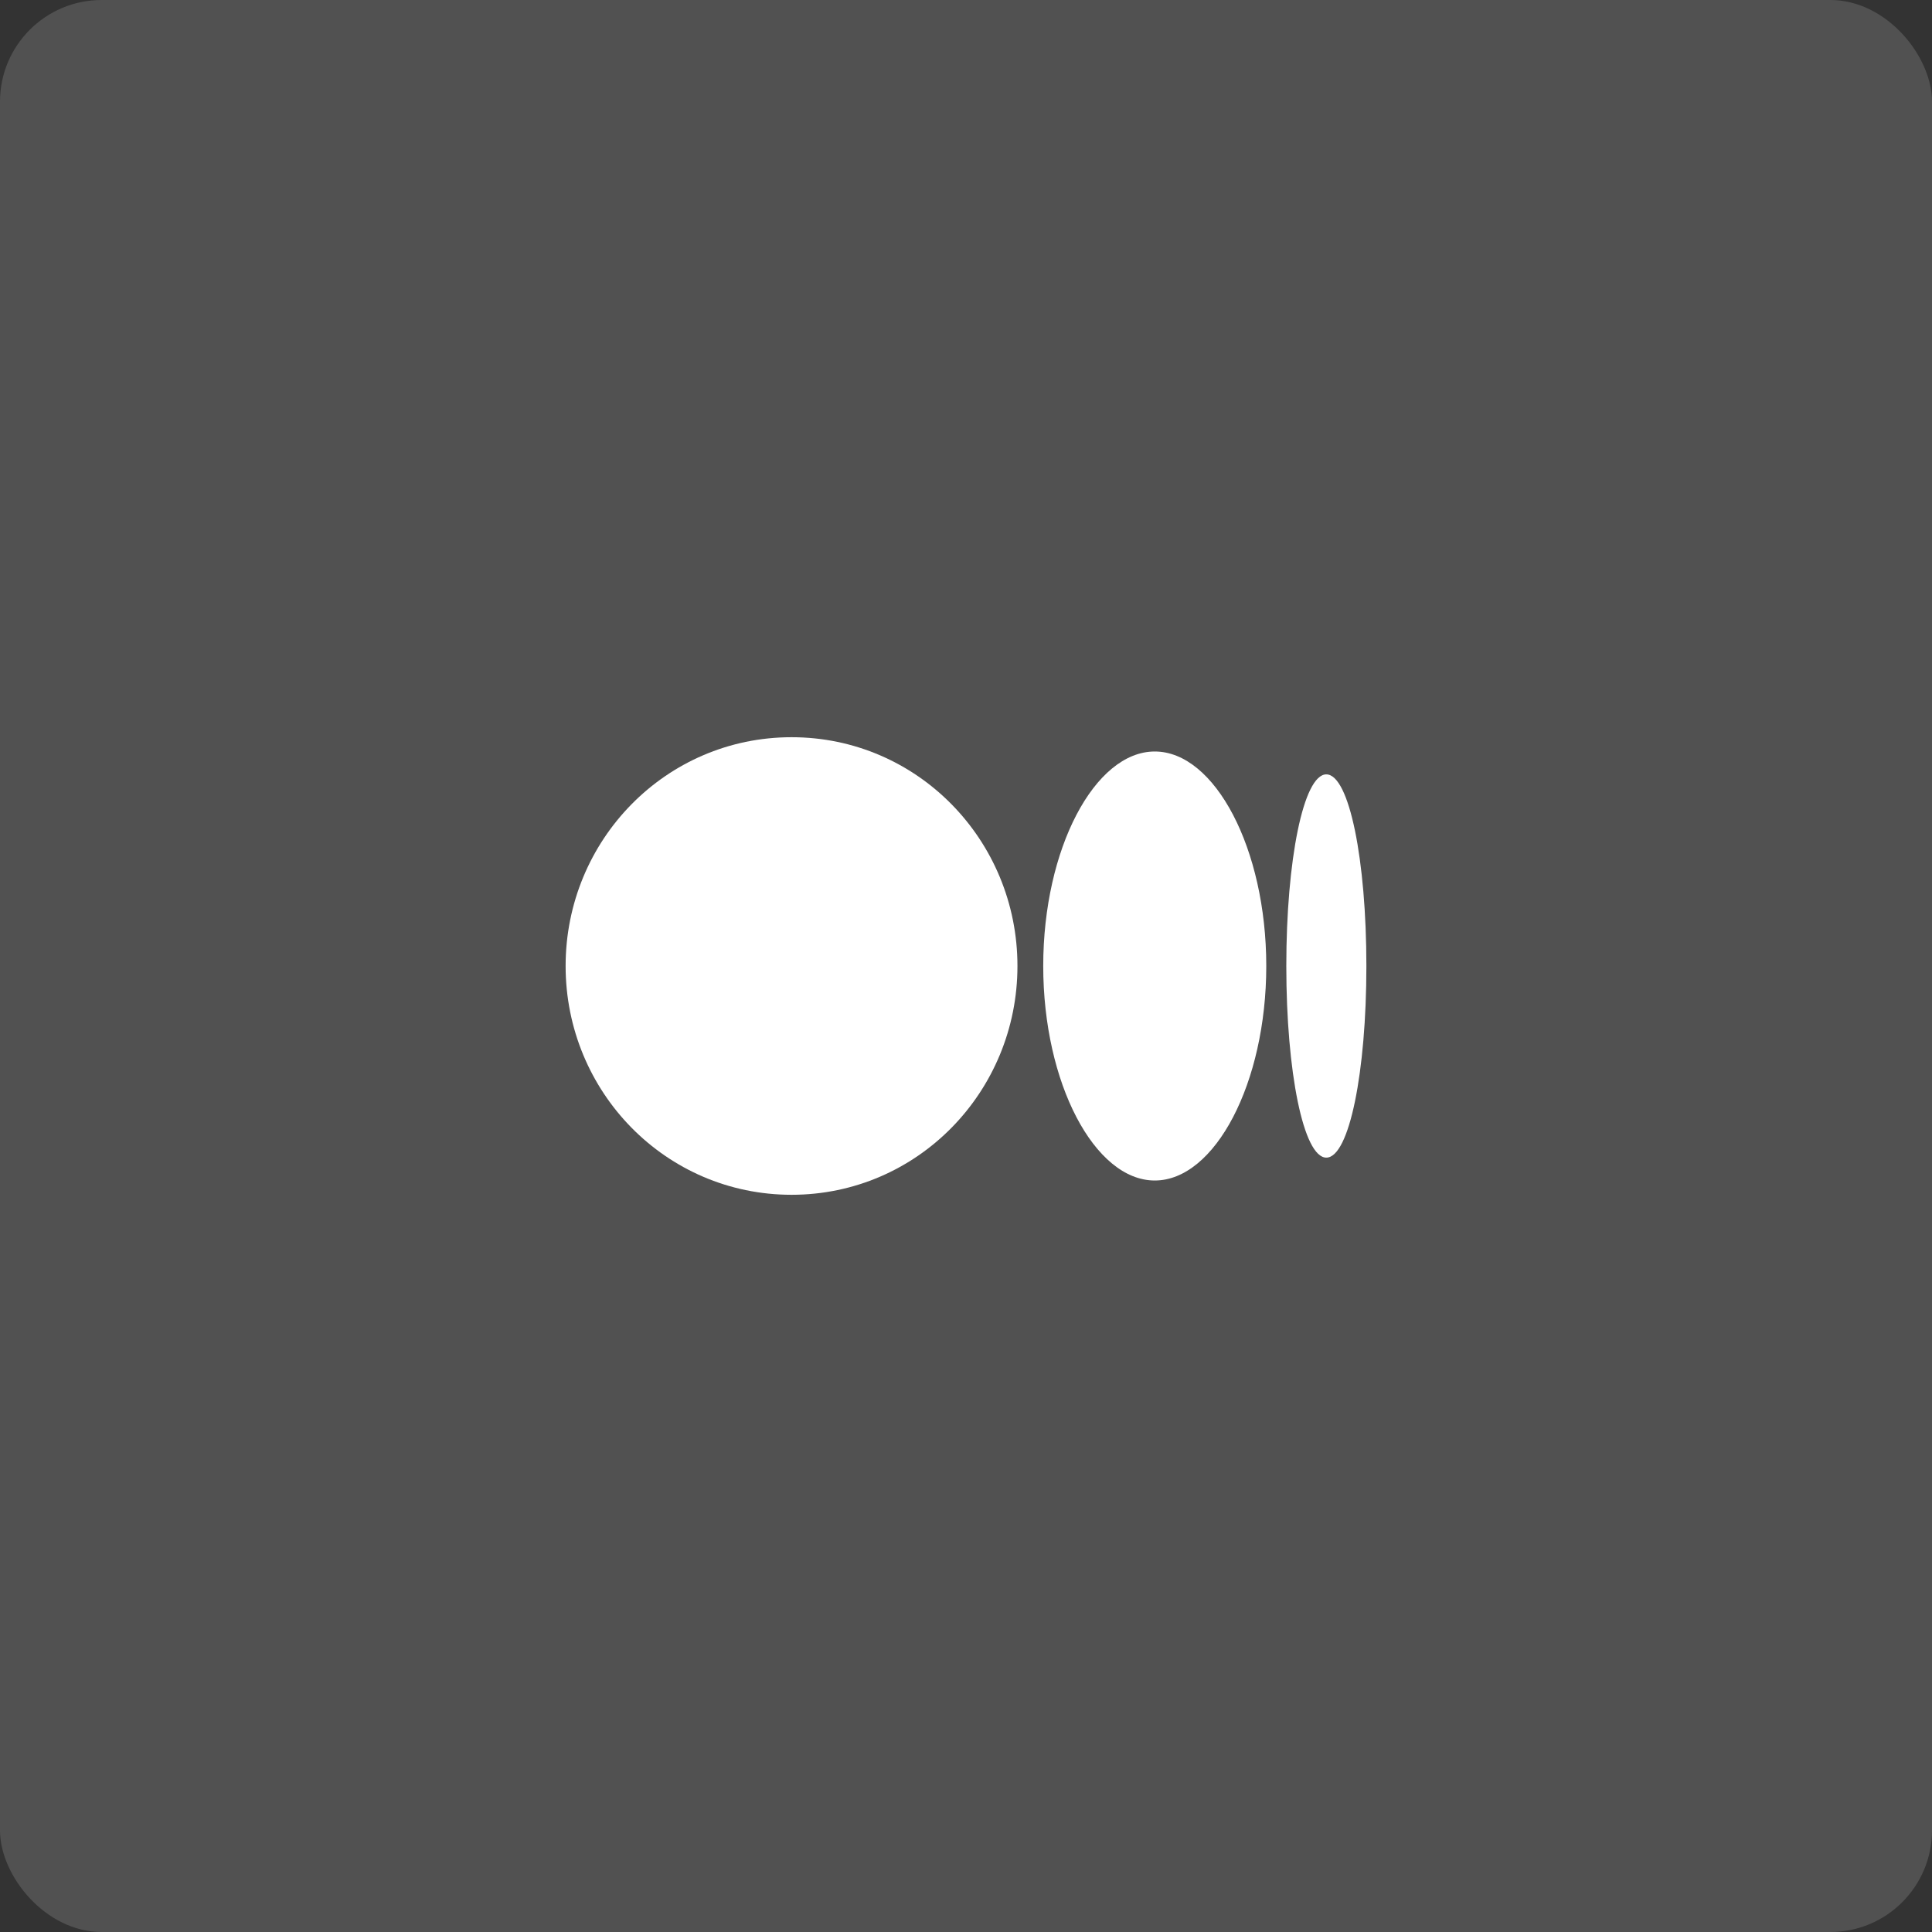 <?xml version="1.0" encoding="UTF-8"?>
<svg width="38px" height="38px" viewBox="0 0 38 38" version="1.1" xmlns="http://www.w3.org/2000/svg" xmlns:xlink="http://www.w3.org/1999/xlink">
    <rect x="0" y="0" width="38" height="38" fill="#333333" stroke="none"/>
    <title>MEDIUM</title>
    <g id="Symbols" stroke="none" stroke-width="1" fill="none" fill-rule="evenodd">
        <g id="BGR_Footer" transform="translate(-1528, -94)">
            <g id="Footer-widget-1" transform="translate(1384, 65)">
                <g id="Socials" transform="translate(0, 29)">
                    <g id="MEDIUM" transform="translate(144, 0)">
                        <rect id="Rectangle" fill-opacity="0.15" fill="#FFFFFF" x="0" y="0" width="38" height="38" rx="2"></rect>
                        <g id="logo--medium" transform="translate(10, 10)">
                            <path d="M16.875,9 C16.875,11.081 16.538,12.769 16.087,12.769 C15.637,12.769 15.3,11.081 15.3,9 C15.3,6.919 15.637,5.231 16.087,5.231 C16.538,5.231 16.875,6.919 16.875,9" id="Path" fill="#FFFFFF" fill-rule="nonzero"></path>
                            <path d="M14.906,9 C14.906,11.306 13.894,13.219 12.713,13.219 C11.531,13.219 10.519,11.306 10.519,9 C10.519,6.694 11.531,4.781 12.713,4.781 C13.894,4.781 14.906,6.694 14.906,9" id="Path" fill="#FFFFFF" fill-rule="nonzero"></path>
                            <path d="M10.012,9 C10.012,11.475 8.044,13.5 5.569,13.5 C3.094,13.5 1.125,11.475 1.125,9 C1.125,6.525 3.094,4.5 5.569,4.5 C8.044,4.5 10.012,6.525 10.012,9" id="Path" fill="#FFFFFF" fill-rule="nonzero"></path>
                            <rect id="_x3C_Transparent_Rectangle_x3E__155_" x="0" y="0" width="18" height="18"></rect>
                        </g>
                    </g>
                </g>
            </g>
        </g>
    </g>
</svg>